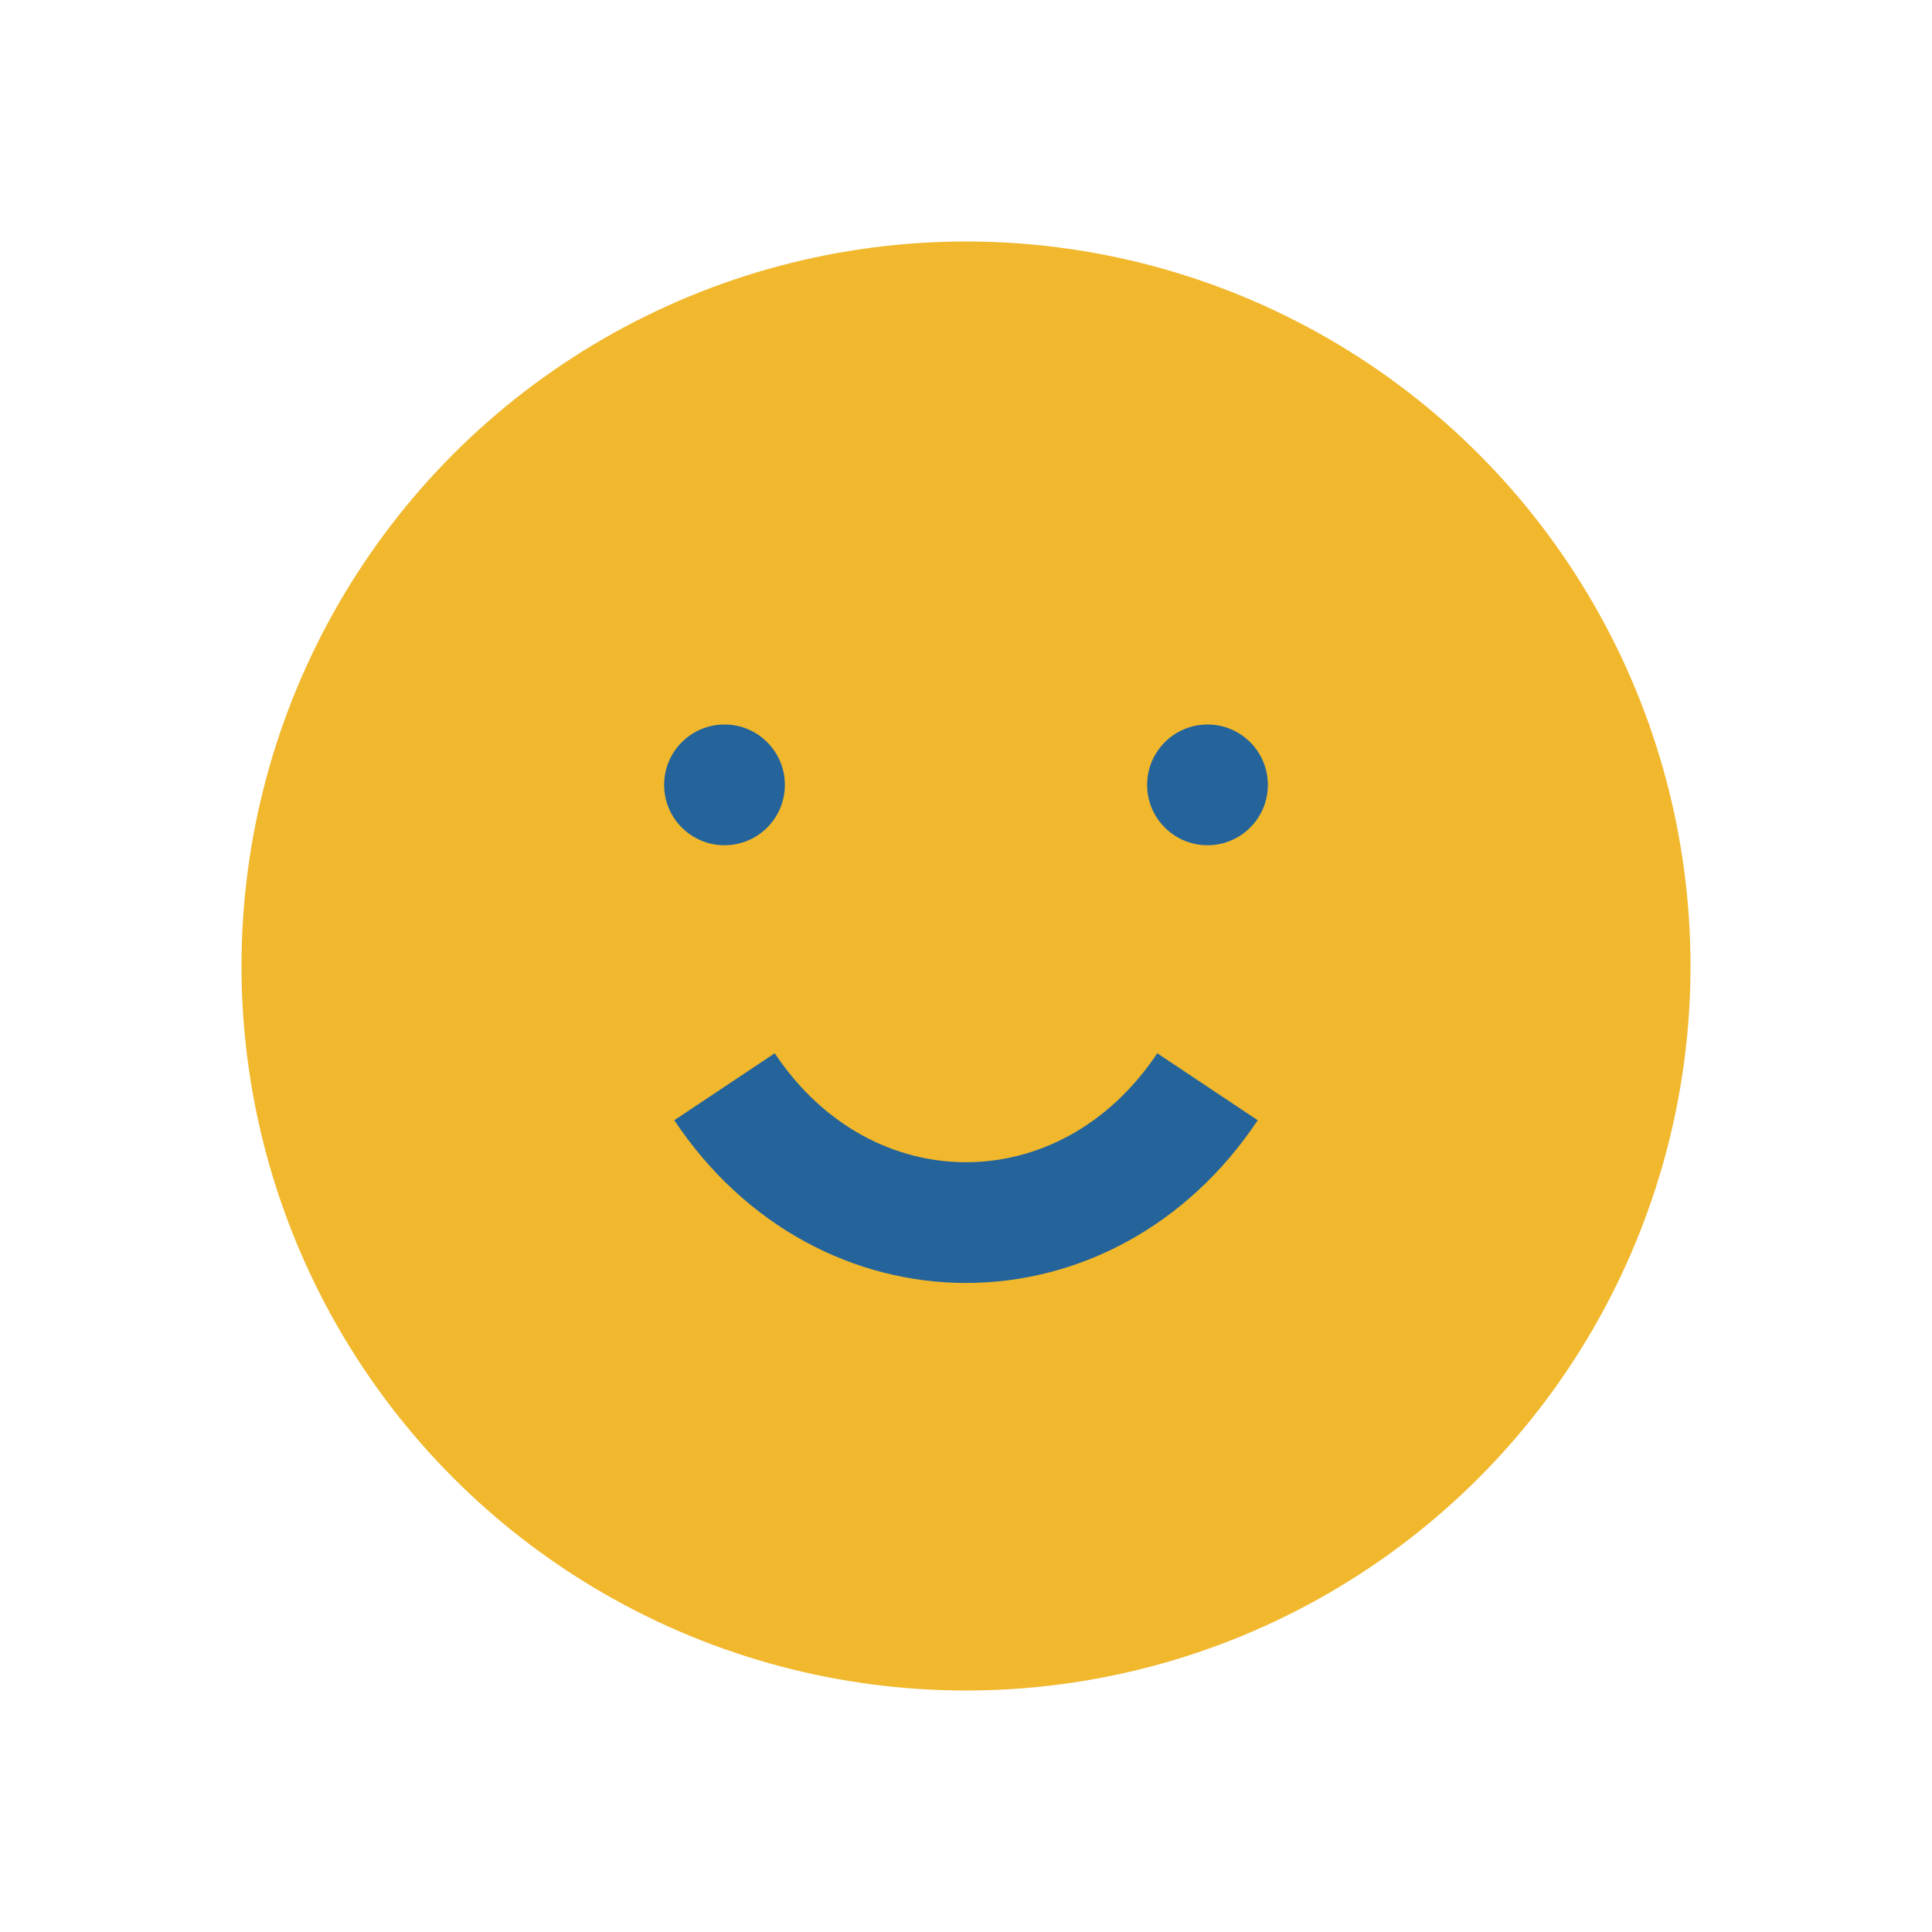 <?xml version="1.0" encoding="UTF-8"?>
<svg xmlns="http://www.w3.org/2000/svg" width="32" height="32" viewBox="0 0 32 32"><circle cx="16" cy="16" r="12" fill="#F1B82D"/><path d="M12 18c2 3 6 3 8 0" stroke="#25649A" stroke-width="2" fill="none"/><circle cx="12" cy="13" r="1" fill="#25649A"/><circle cx="20" cy="13" r="1" fill="#25649A"/></svg>